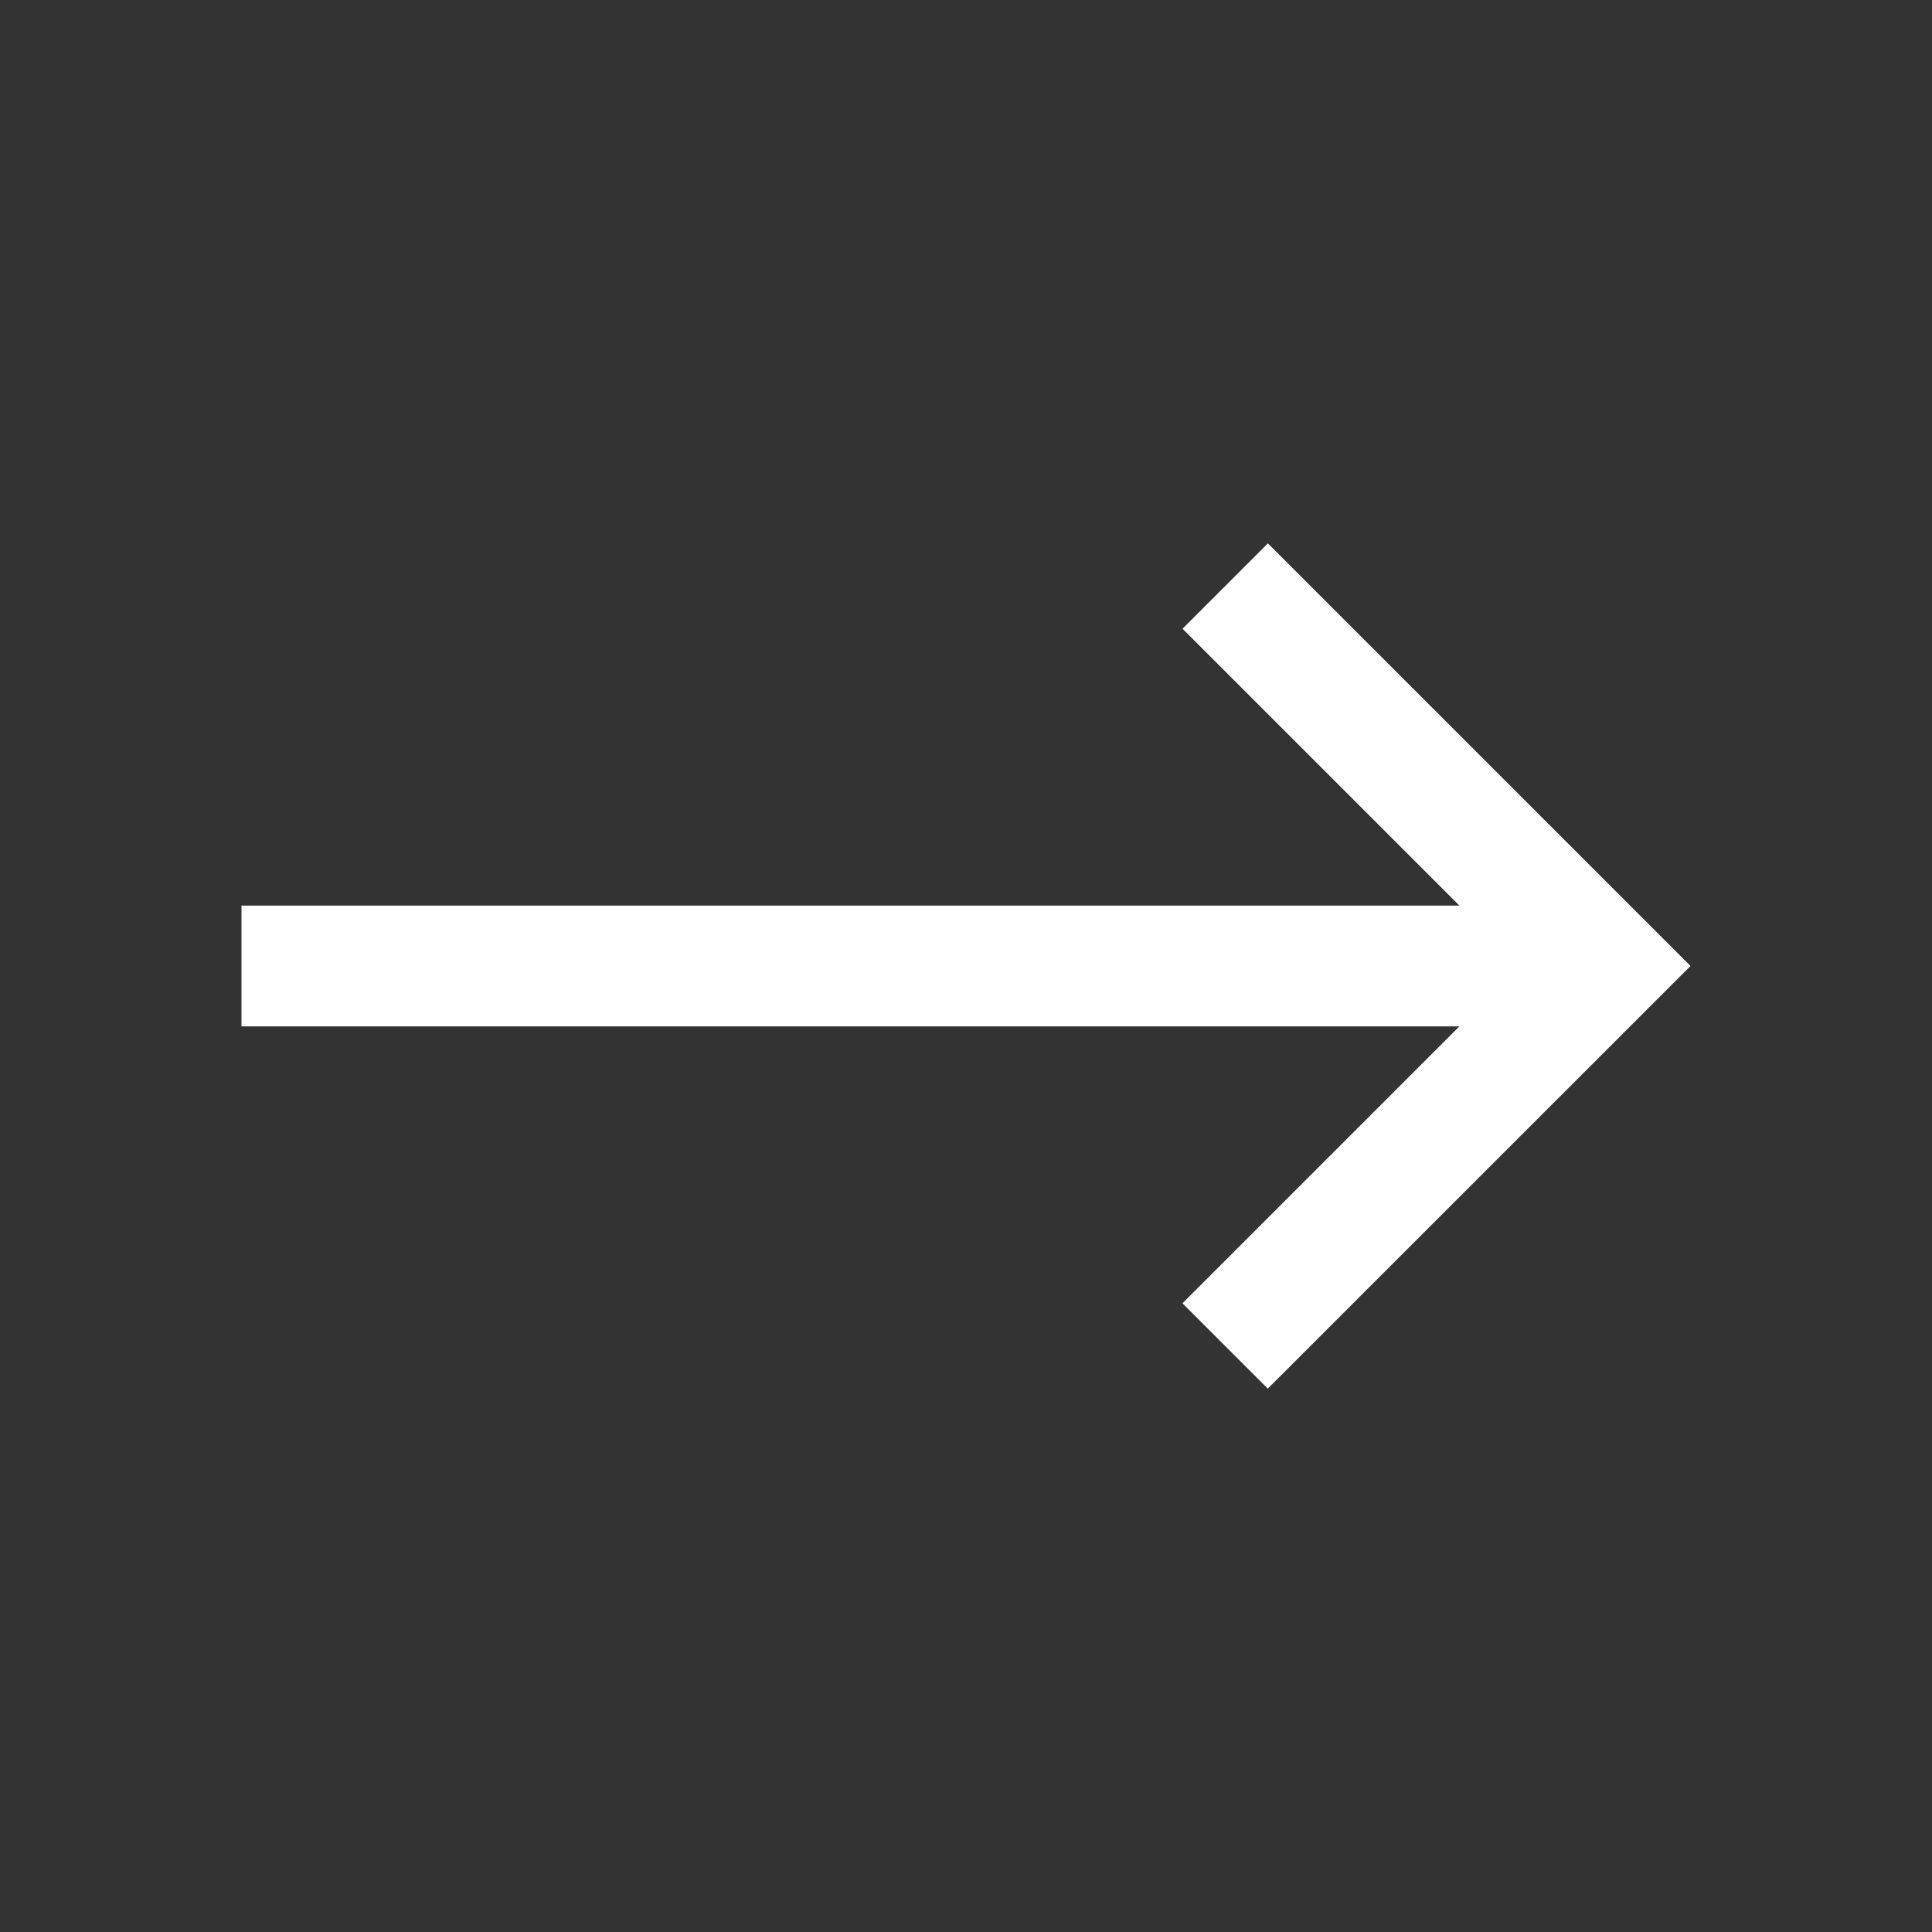 <svg id="direction--straight--right" xmlns="http://www.w3.org/2000/svg" width="24" height="24" viewBox="0 0 24 24">
  <rect x="0" y="0" width="24" height="24" fill="#333333" stroke="none"/>
  <path id="Path_24085" data-name="Path 24085" d="M22,14.25,16.75,9l-1.06,1.06,3.44,3.44H4V15H19.129l-3.44,3.44,1.06,1.06Z" transform="translate(-1 -2.25)" fill="#fff"/>
  <rect id="_Transparent_Rectangle_" data-name="&lt;Transparent Rectangle&gt;" width="24" height="24" fill="none"/>
</svg>
